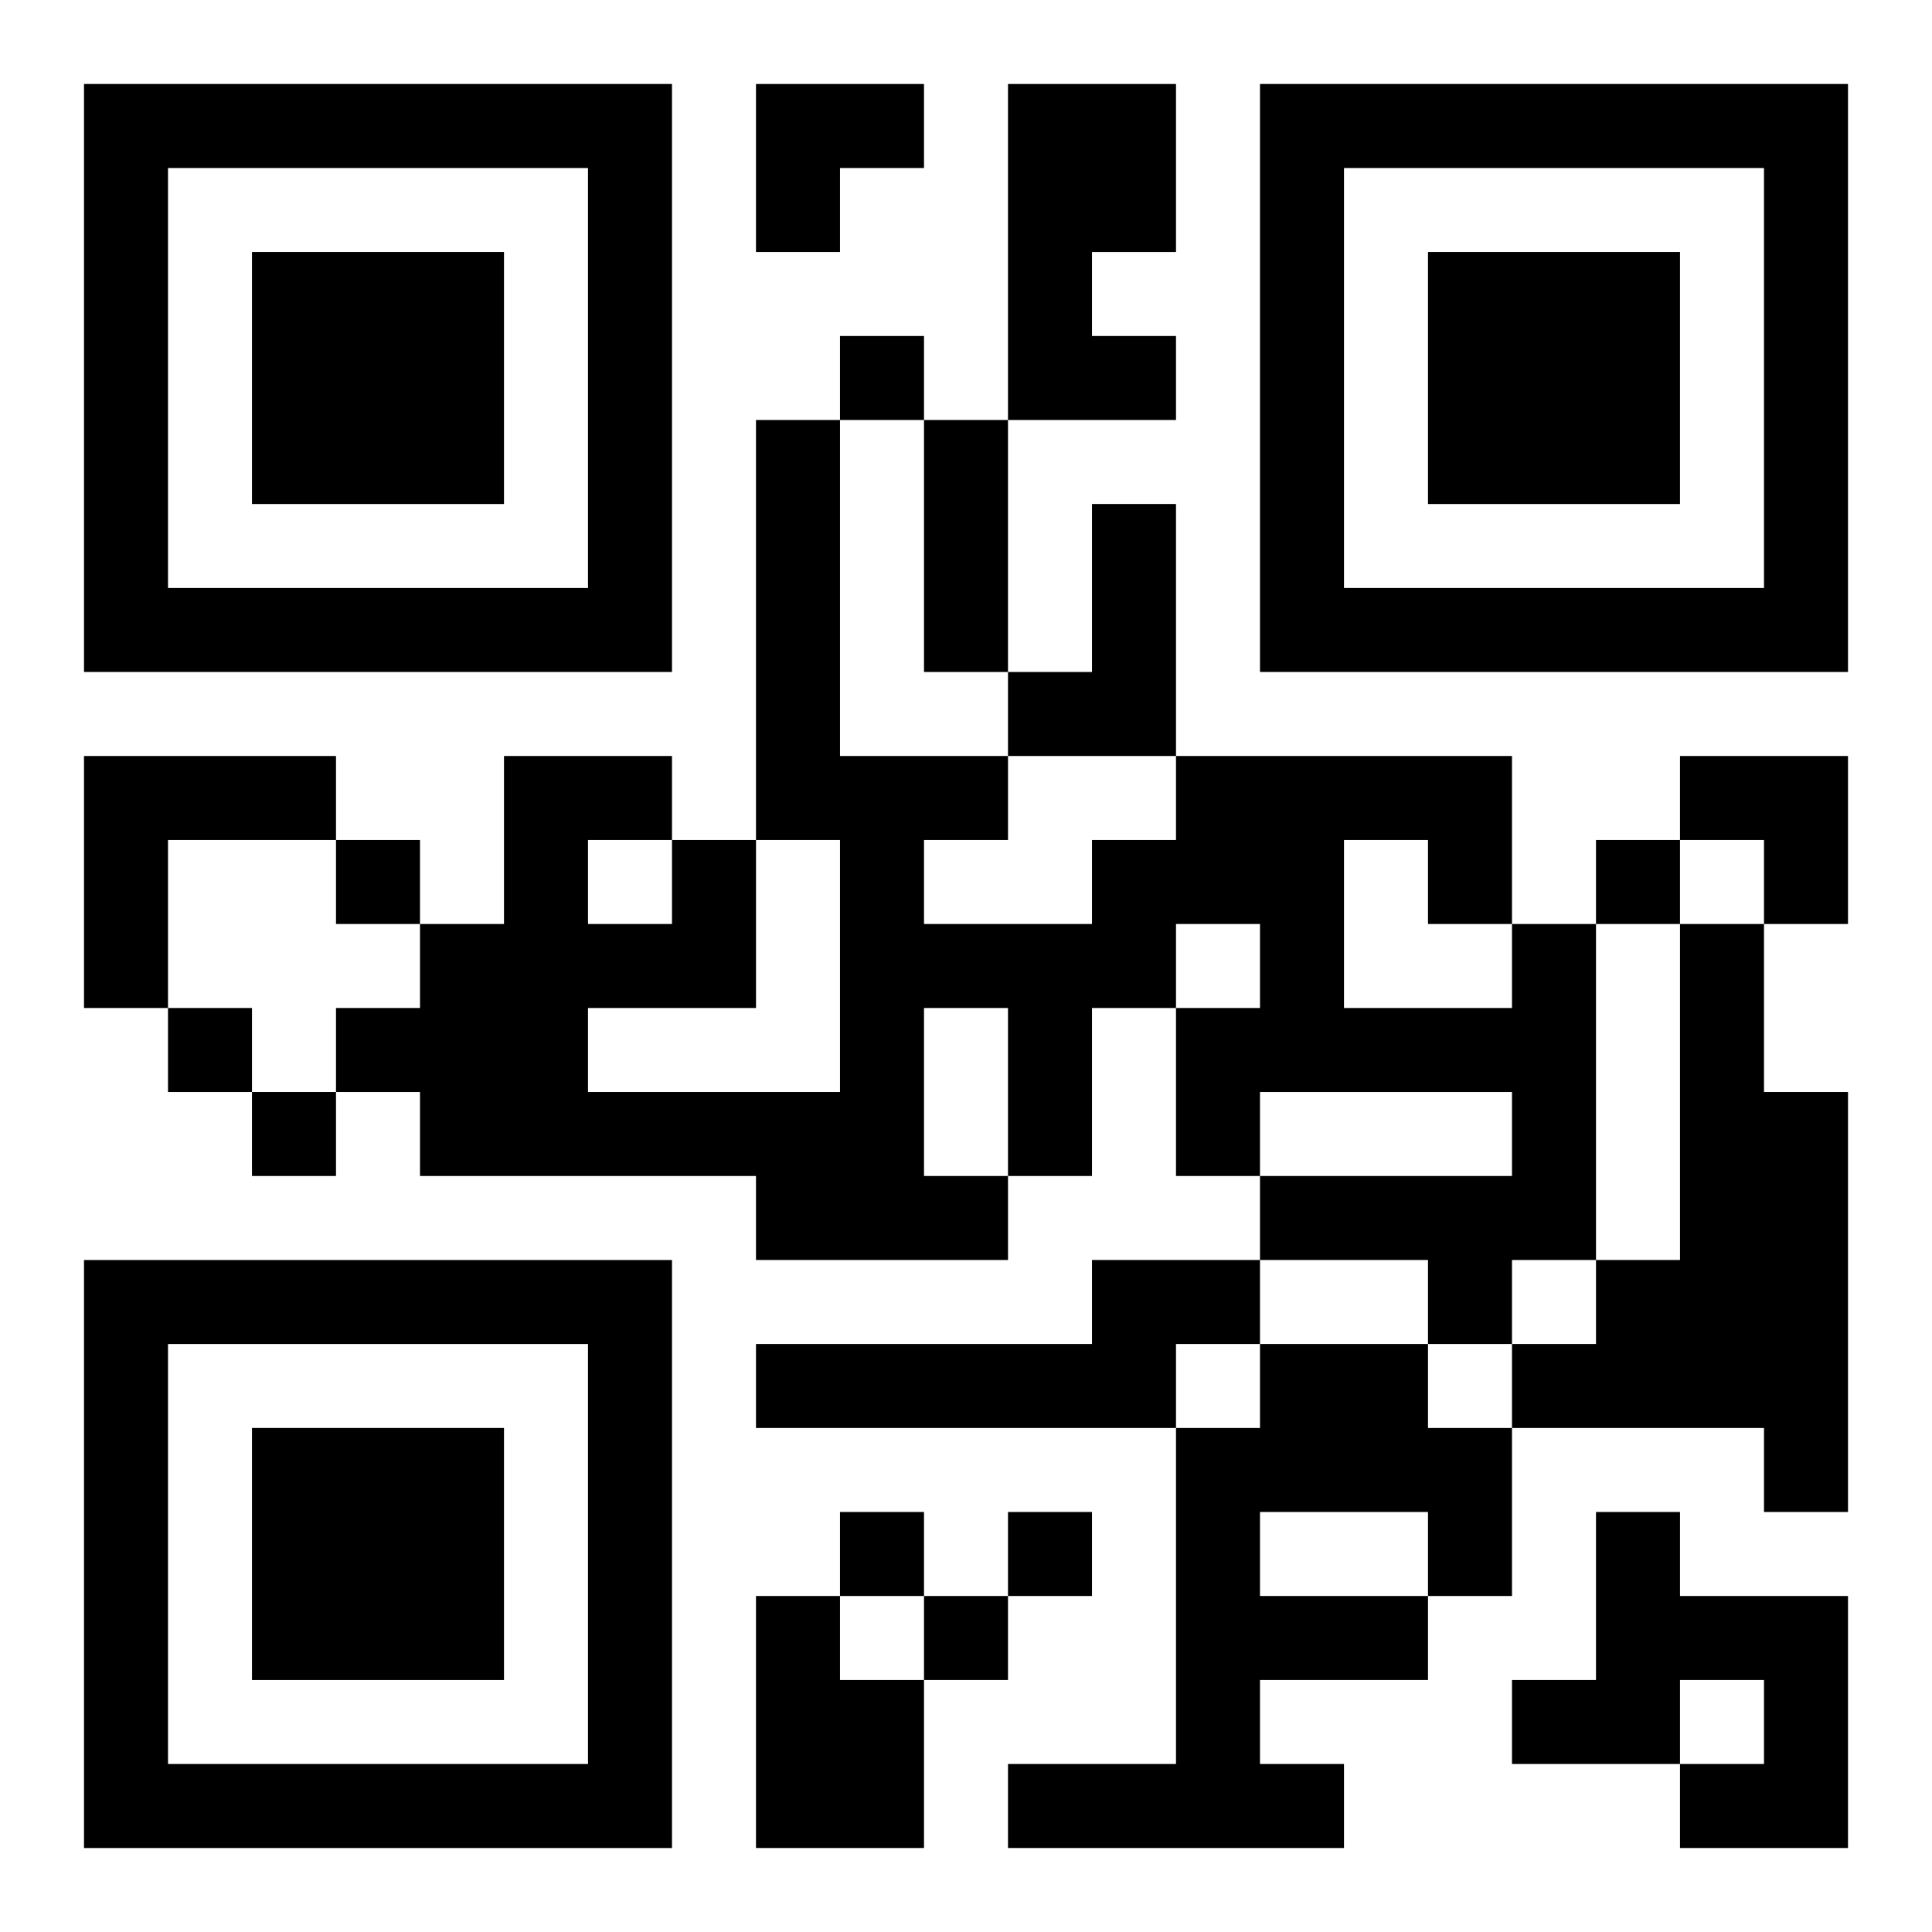 <?xml version="1.0" encoding="UTF-8"?>
<svg width="250" height="250" baseProfile="full" version="1.1" viewBox="-1 -1 23 23" xmlns="http://www.w3.org/2000/svg" xmlns:xlink="http://www.w3.org/1999/xlink"><symbol id="a"><path d="m0 7v7h7v-7h-7zm1 1h5v5h-5v-5zm1 1v3h3v-3h-3z"/></symbol><use y="-7" xlink:href="#a"/><use y="7" xlink:href="#a"/><use x="14" y="-7" xlink:href="#a"/><path d="m11 0h2v2h-1v1h1v1h-2v-4m1 5h1v3h-2v-1h1v-2m-12 3h3v1h-2v2h-1v-3m17 2h1v4h-1v1h-1v-1h-2v-1h3v-1h-3v1h-1v-2h1v-1h-1v1h-1v2h-1v1h-3v-1h-4v-1h-1v-1h1v-1h1v-2h2v1h1v2h-2v1h3v-3h-1v-5h1v4h2v1h-1v1h2v-1h1v-1h4v2m-2-1v2h2v-1h-1v-1h-1m-5 2v2h1v-2h-1m-4-2v1h1v-1h-1m13 1h1v2h1v5h-1v-1h-3v-1h1v-1h1v-4m-7 4h2v1h-1v1h-5v-1h4v-1m2 1h2v1h1v2h-1v1h-2v1h1v1h-4v-1h2v-4h1v-1m0 2v1h2v-1h-2m4 0h1v1h2v3h-2v-1h1v-1h-1v1h-2v-1h1v-2m-10 1h1v1h1v2h-2v-3m1-15v1h1v-1h-1m-6 6v1h1v-1h-1m15 0v1h1v-1h-1m-17 2v1h1v-1h-1m1 1v1h1v-1h-1m7 5v1h1v-1h-1m2 0v1h1v-1h-1m-1 1v1h1v-1h-1m0-14h1v3h-1v-3m-2-4h2v1h-1v1h-1zm11 8h2v2h-1v-1h-1z"/></svg>
